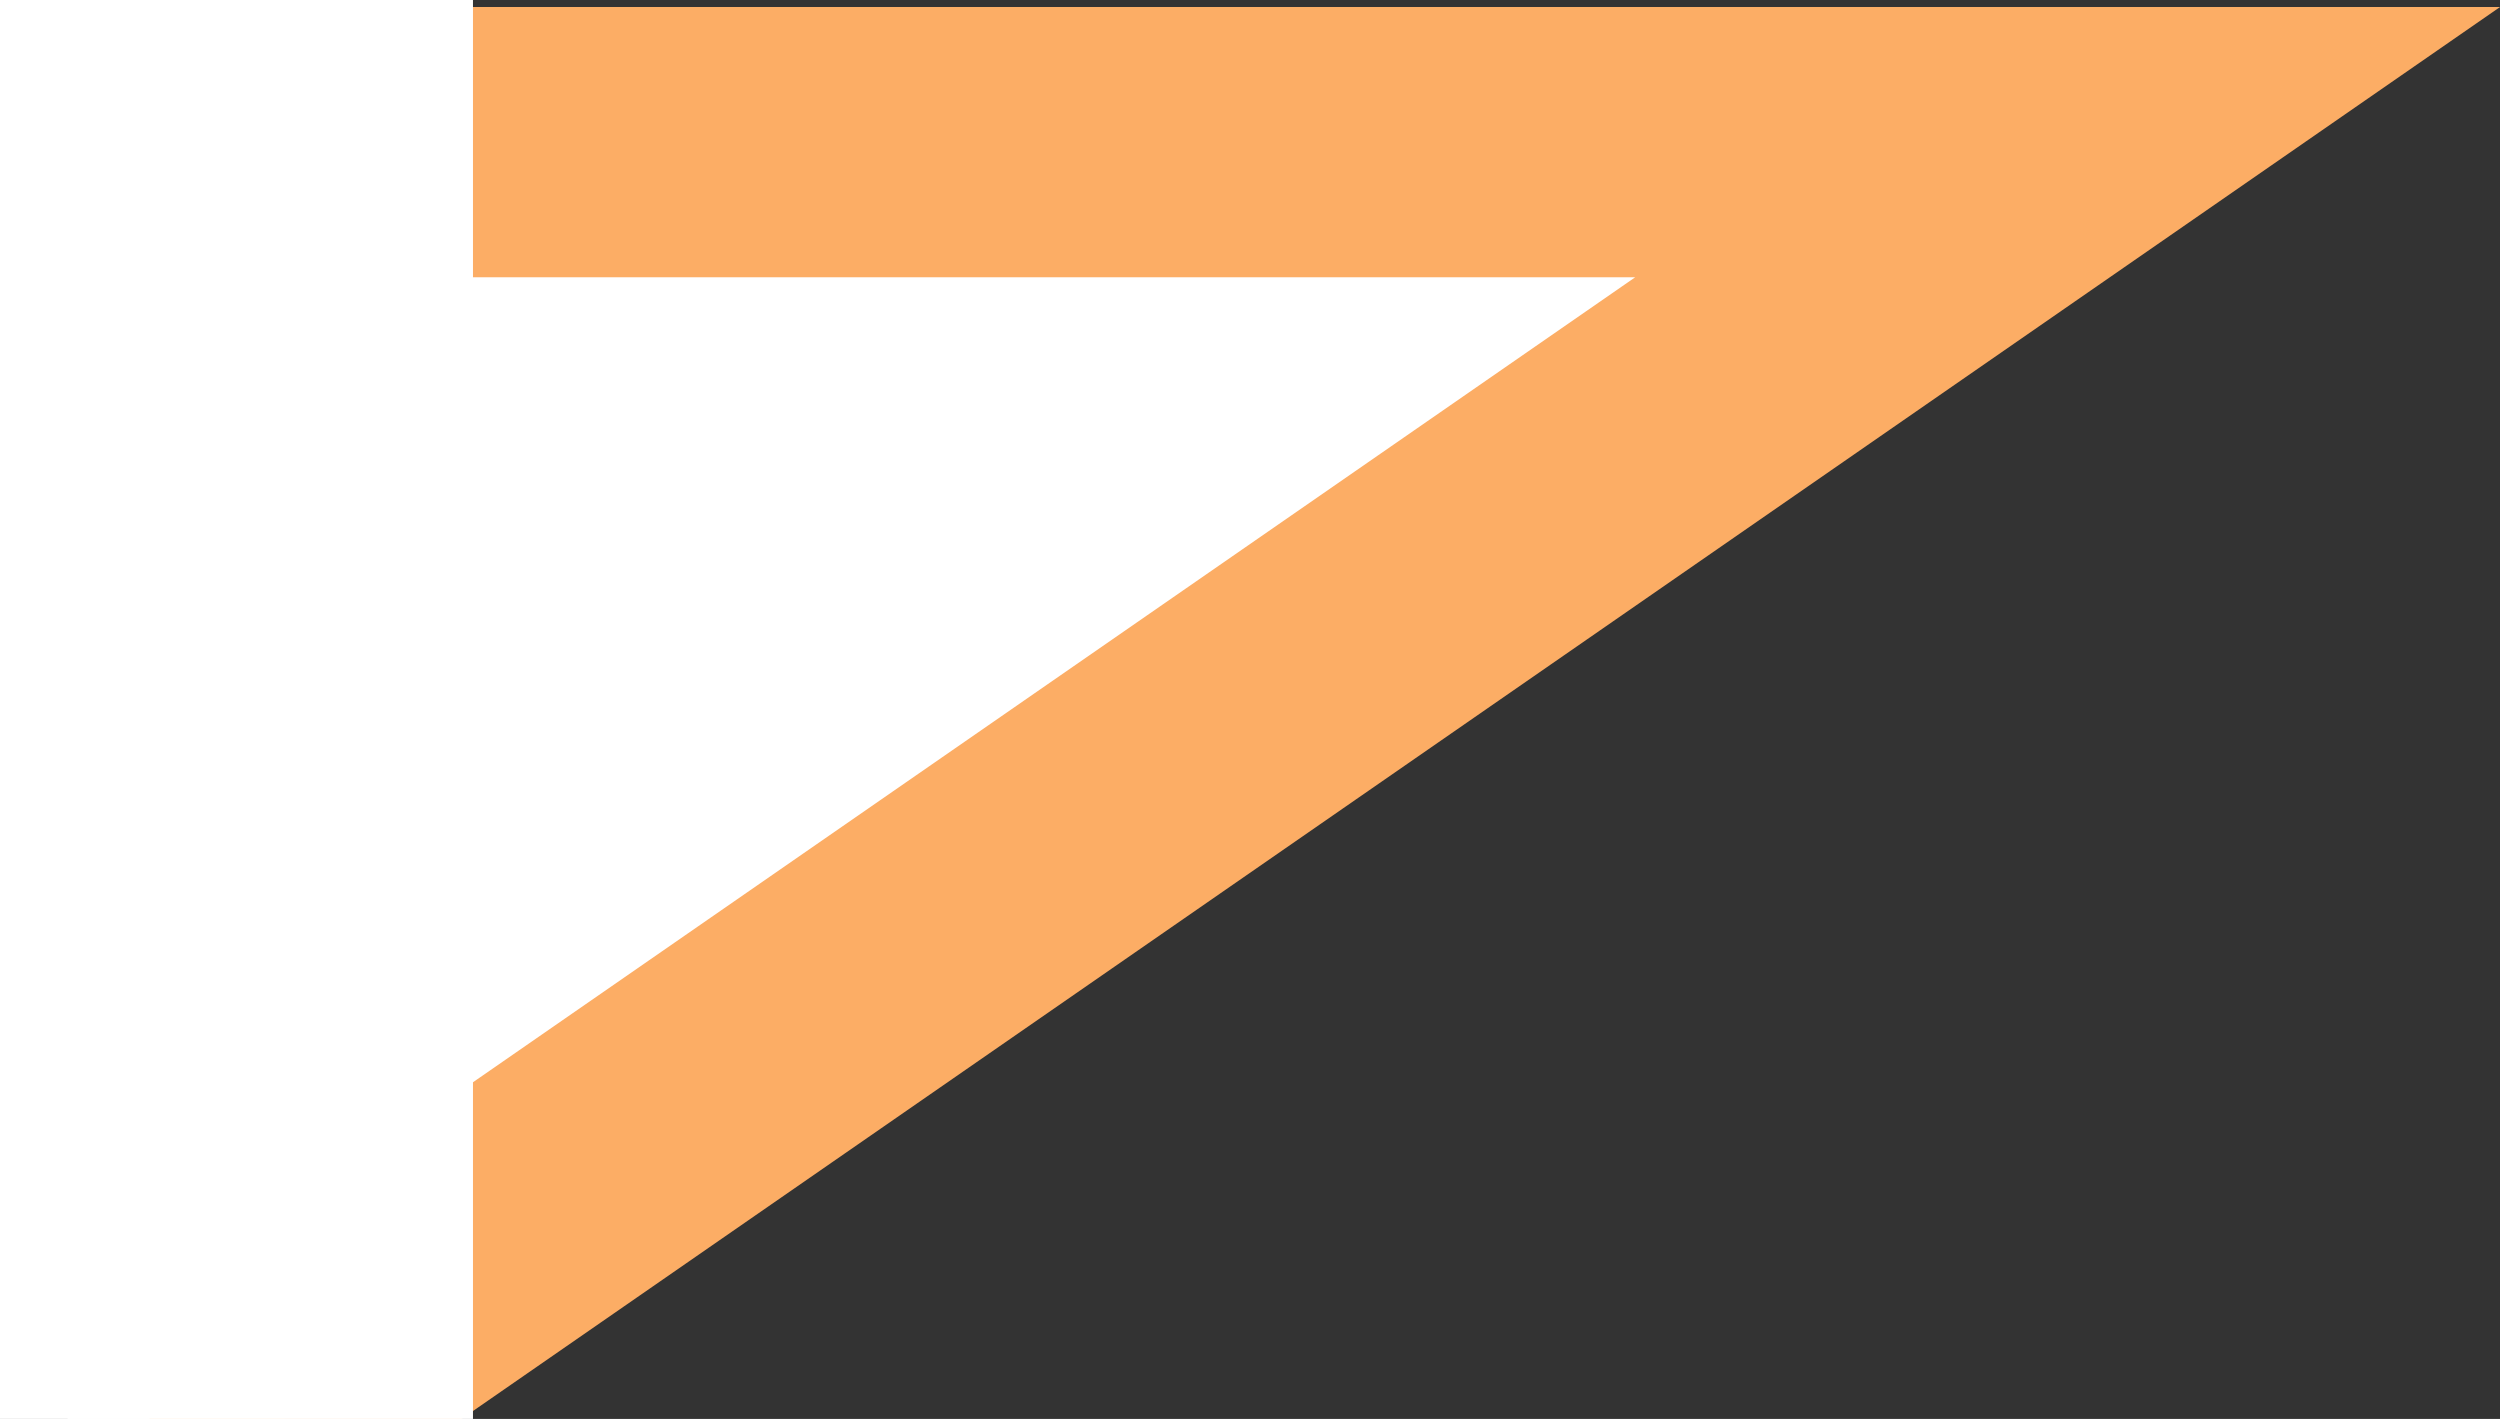 <svg width="37" height="21" viewBox="0 0 37 21" fill="none" xmlns="http://www.w3.org/2000/svg">
<rect x="0" y="0" width="37" height="21" fill="#333333" stroke="none"/>
<g clip-path="url(#clip0_106_7)">
<path d="M-124.997 -12.999H4.213V0.104V2.104H6.213H30.6L5.074 19.784L4.213 20.38V21.428V43H-124.997V-12.999Z" fill="white"/>
<path d="M-122.997 -10.999V41H2.213V19.333L24.2 4.104H2.213V-10.999H-122.997ZM-126.997 -14.999H6.213V0.104H37L6.213 21.428V45H-126.997V-14.999Z" fill="#FCAD65"/>
<path d="M1 23H7V-2H1V23Z" fill="white"/>
</g>
<defs>
<clipPath id="clip0_106_7">
<rect width="37" height="21" fill="white" transform="translate(37 21) rotate(-180)"/>
</clipPath>
</defs>
</svg>
